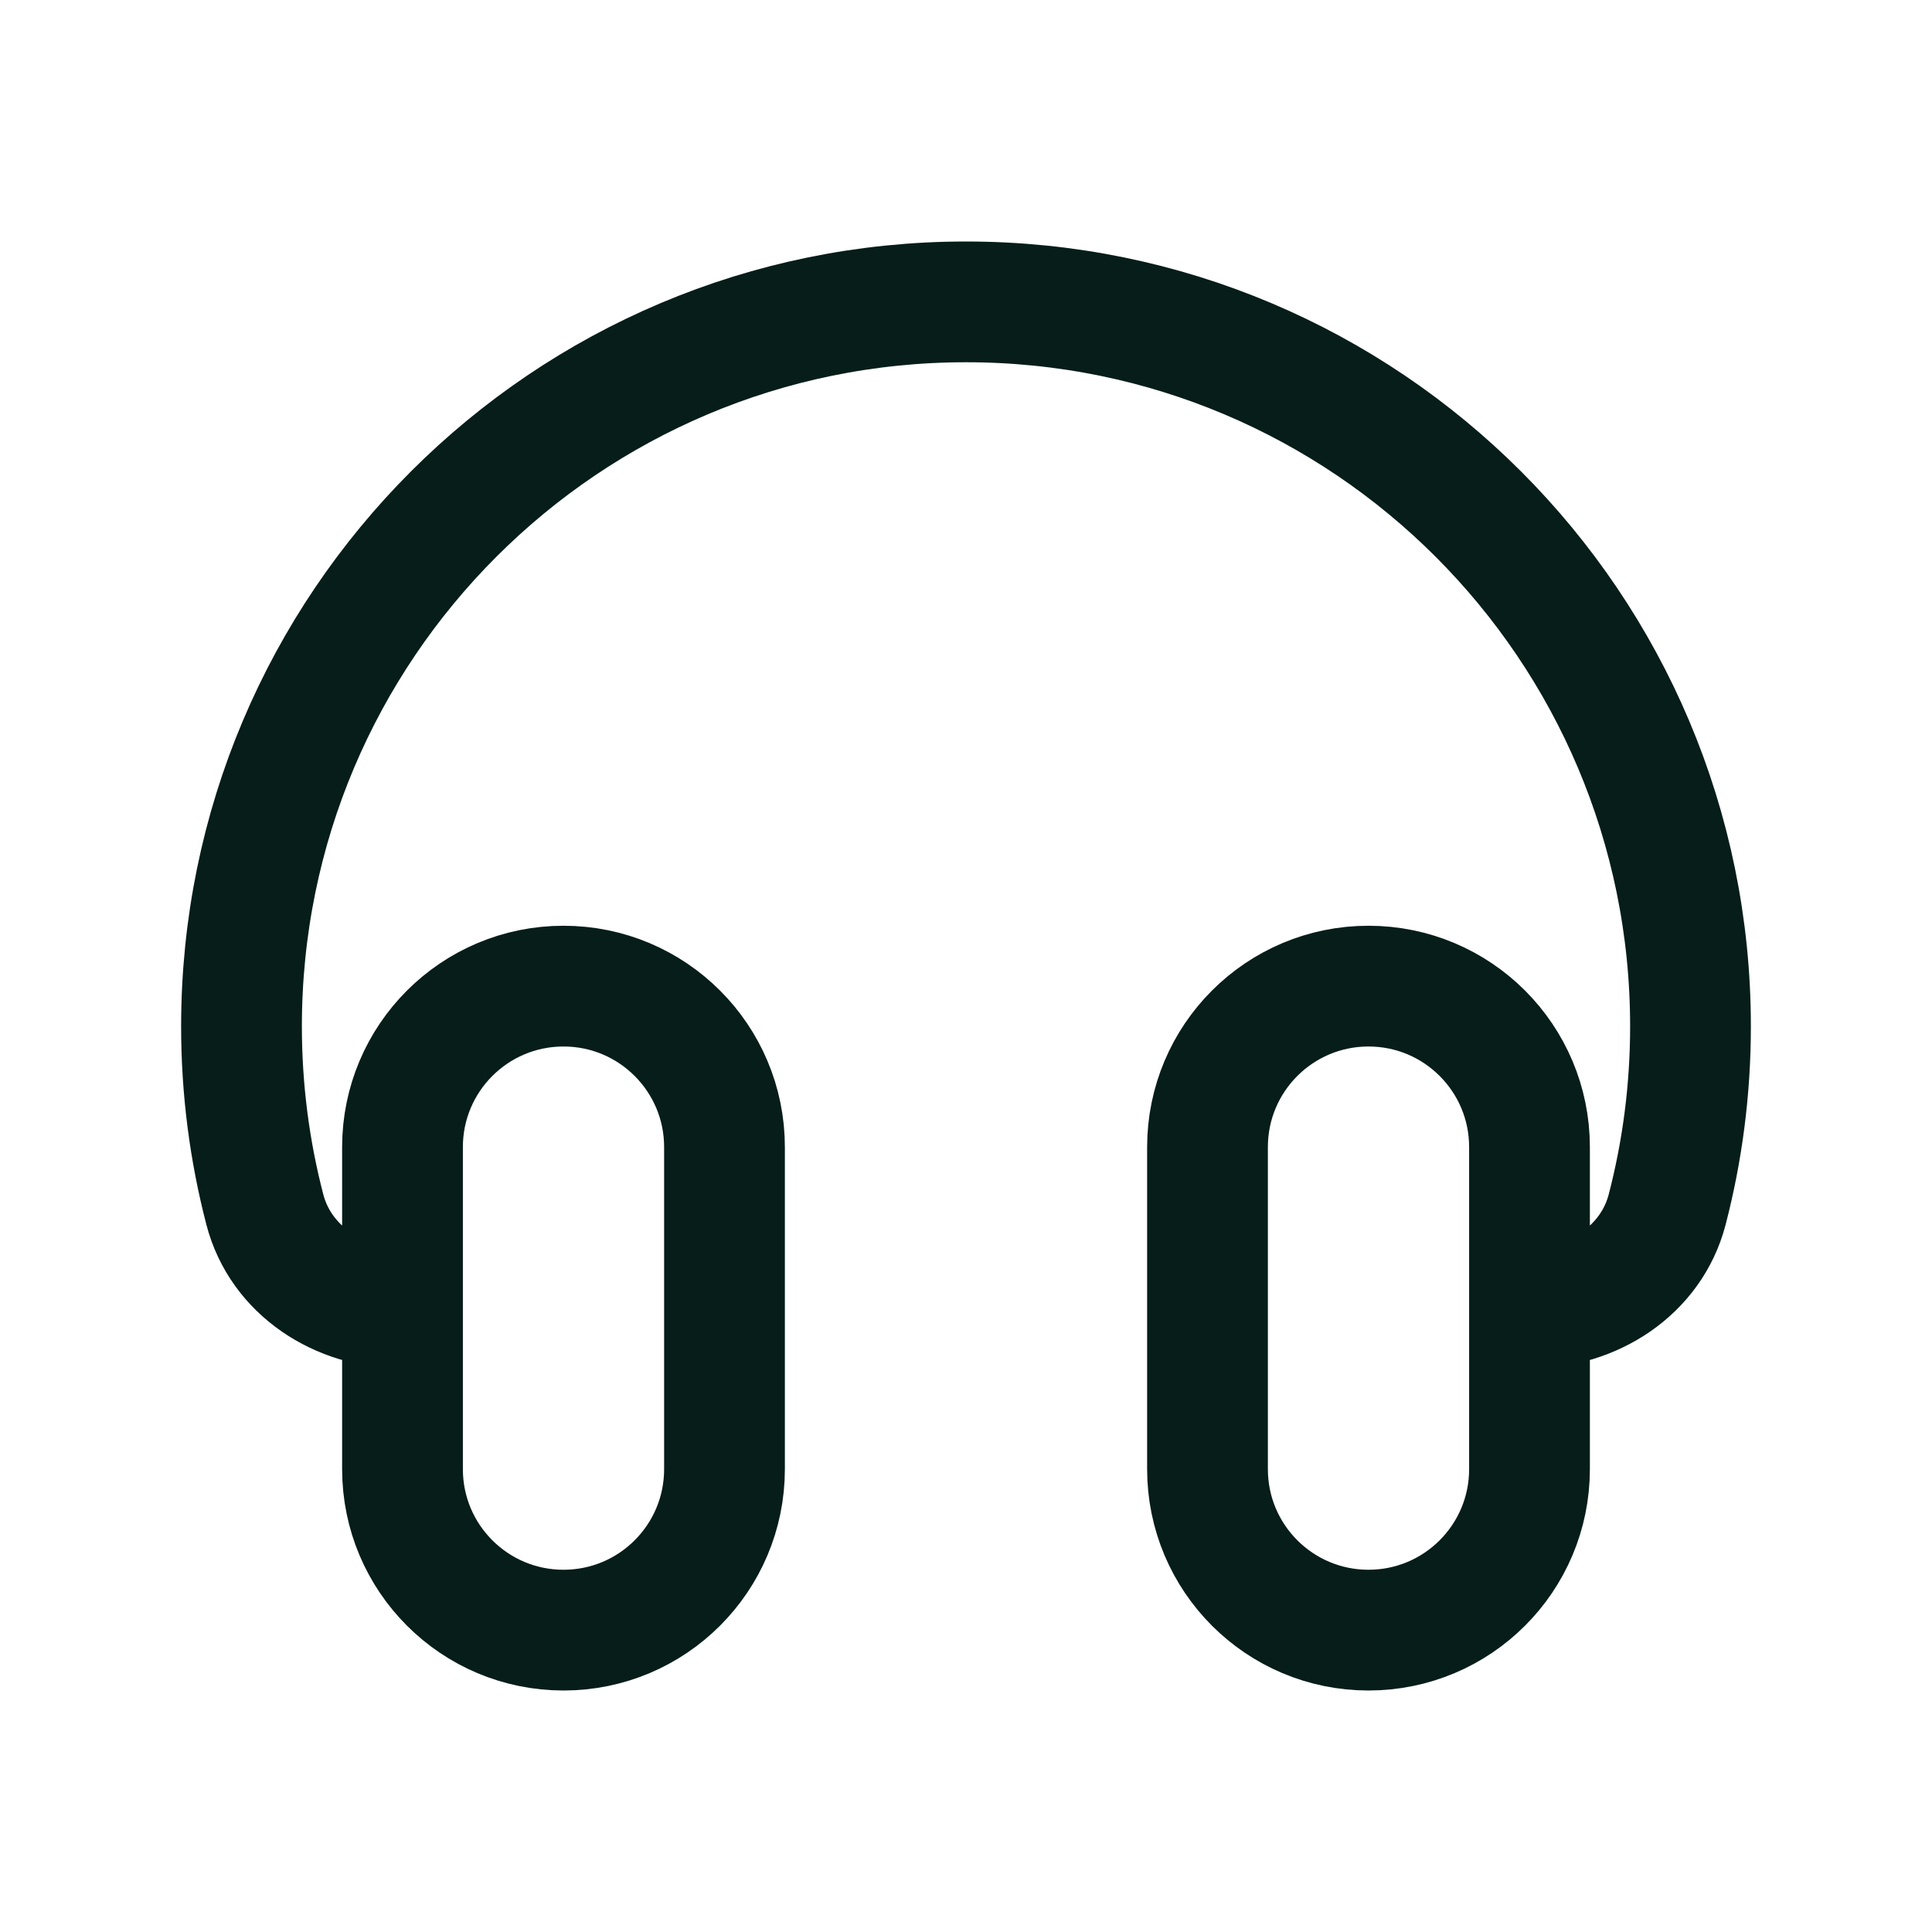 <svg width="24" height="24" viewBox="0 0 24 24" fill="none" xmlns="http://www.w3.org/2000/svg">
<path d="M5 16.25V16.25C4.216 16.25 3.488 15.785 3.29 15.026C3.101 14.299 3 13.536 3 12.75C3 7.779 7.029 3.75 12 3.75C16.971 3.75 21 7.779 21 12.75C21 13.536 20.899 14.299 20.71 15.026C20.512 15.785 19.784 16.25 19 16.25V16.25M17 20.25V20.25C18.105 20.25 19 19.355 19 18.25V14.25C19 13.145 18.105 12.25 17 12.25V12.25C15.895 12.25 15 13.145 15 14.25V18.25C15 19.355 15.895 20.25 17 20.25ZM7 20.25V20.25C8.105 20.25 9 19.355 9 18.25V14.25C9 13.145 8.105 12.25 7 12.25V12.25C5.895 12.25 5 13.145 5 14.25V18.25C5 19.355 5.895 20.25 7 20.25Z" stroke="#061D19" stroke-width="1.5" stroke-linecap="round" stroke-linejoin="round"/>
</svg>
